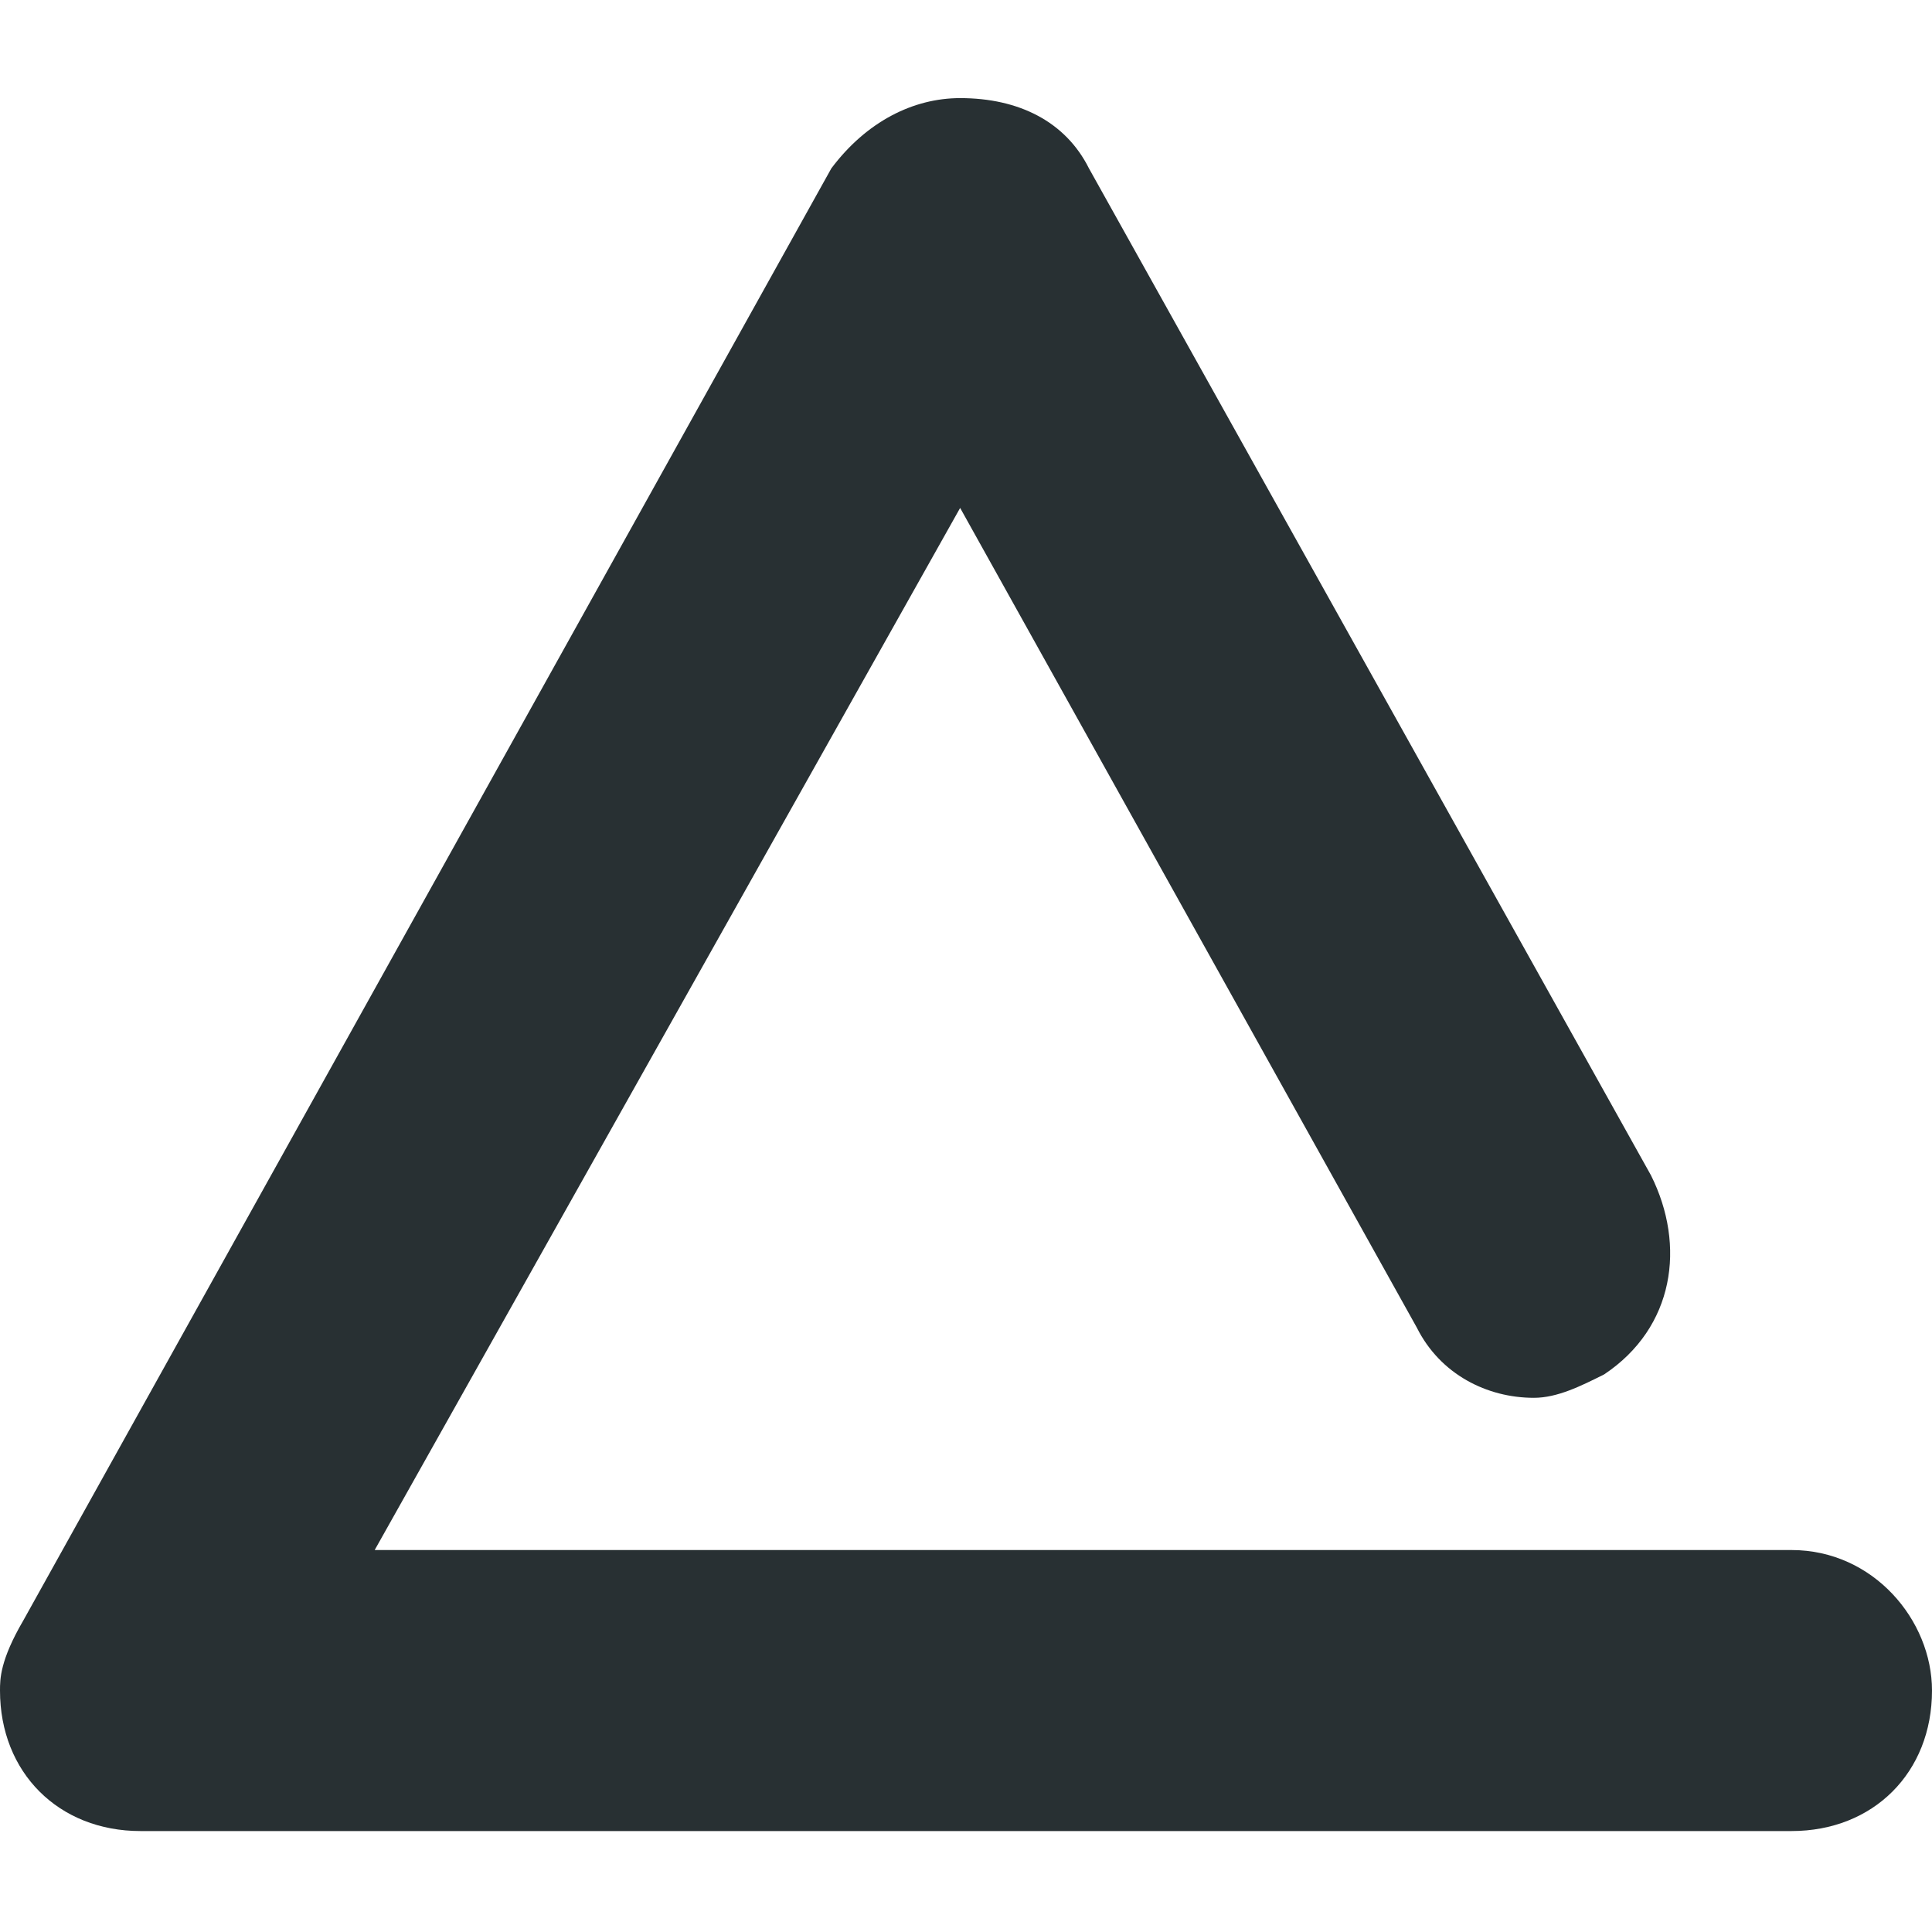 <svg width="256" height="256" viewBox="0 0 256 256" fill="none" xmlns="http://www.w3.org/2000/svg">
<path d="M237.382 205.388H49.648L127.224 67.303L187.733 175.909C190.836 182.115 197.042 185.218 203.249 185.218C206.352 185.218 209.455 183.667 212.558 182.115C221.867 175.909 223.418 165.048 218.764 155.739L144.291 22.309C141.188 16.103 134.982 13 127.224 13C121.018 13 114.812 16.103 110.158 22.309L3.103 214.697C0 220 0 222.5 0 224.006C0 234.867 7.758 242.624 18.618 242.624H237.382C248.242 242.624 256 234.867 256 224.006C256 214.697 248.242 205.388 237.382 205.388Z" fill="#283033"/>
</svg>
